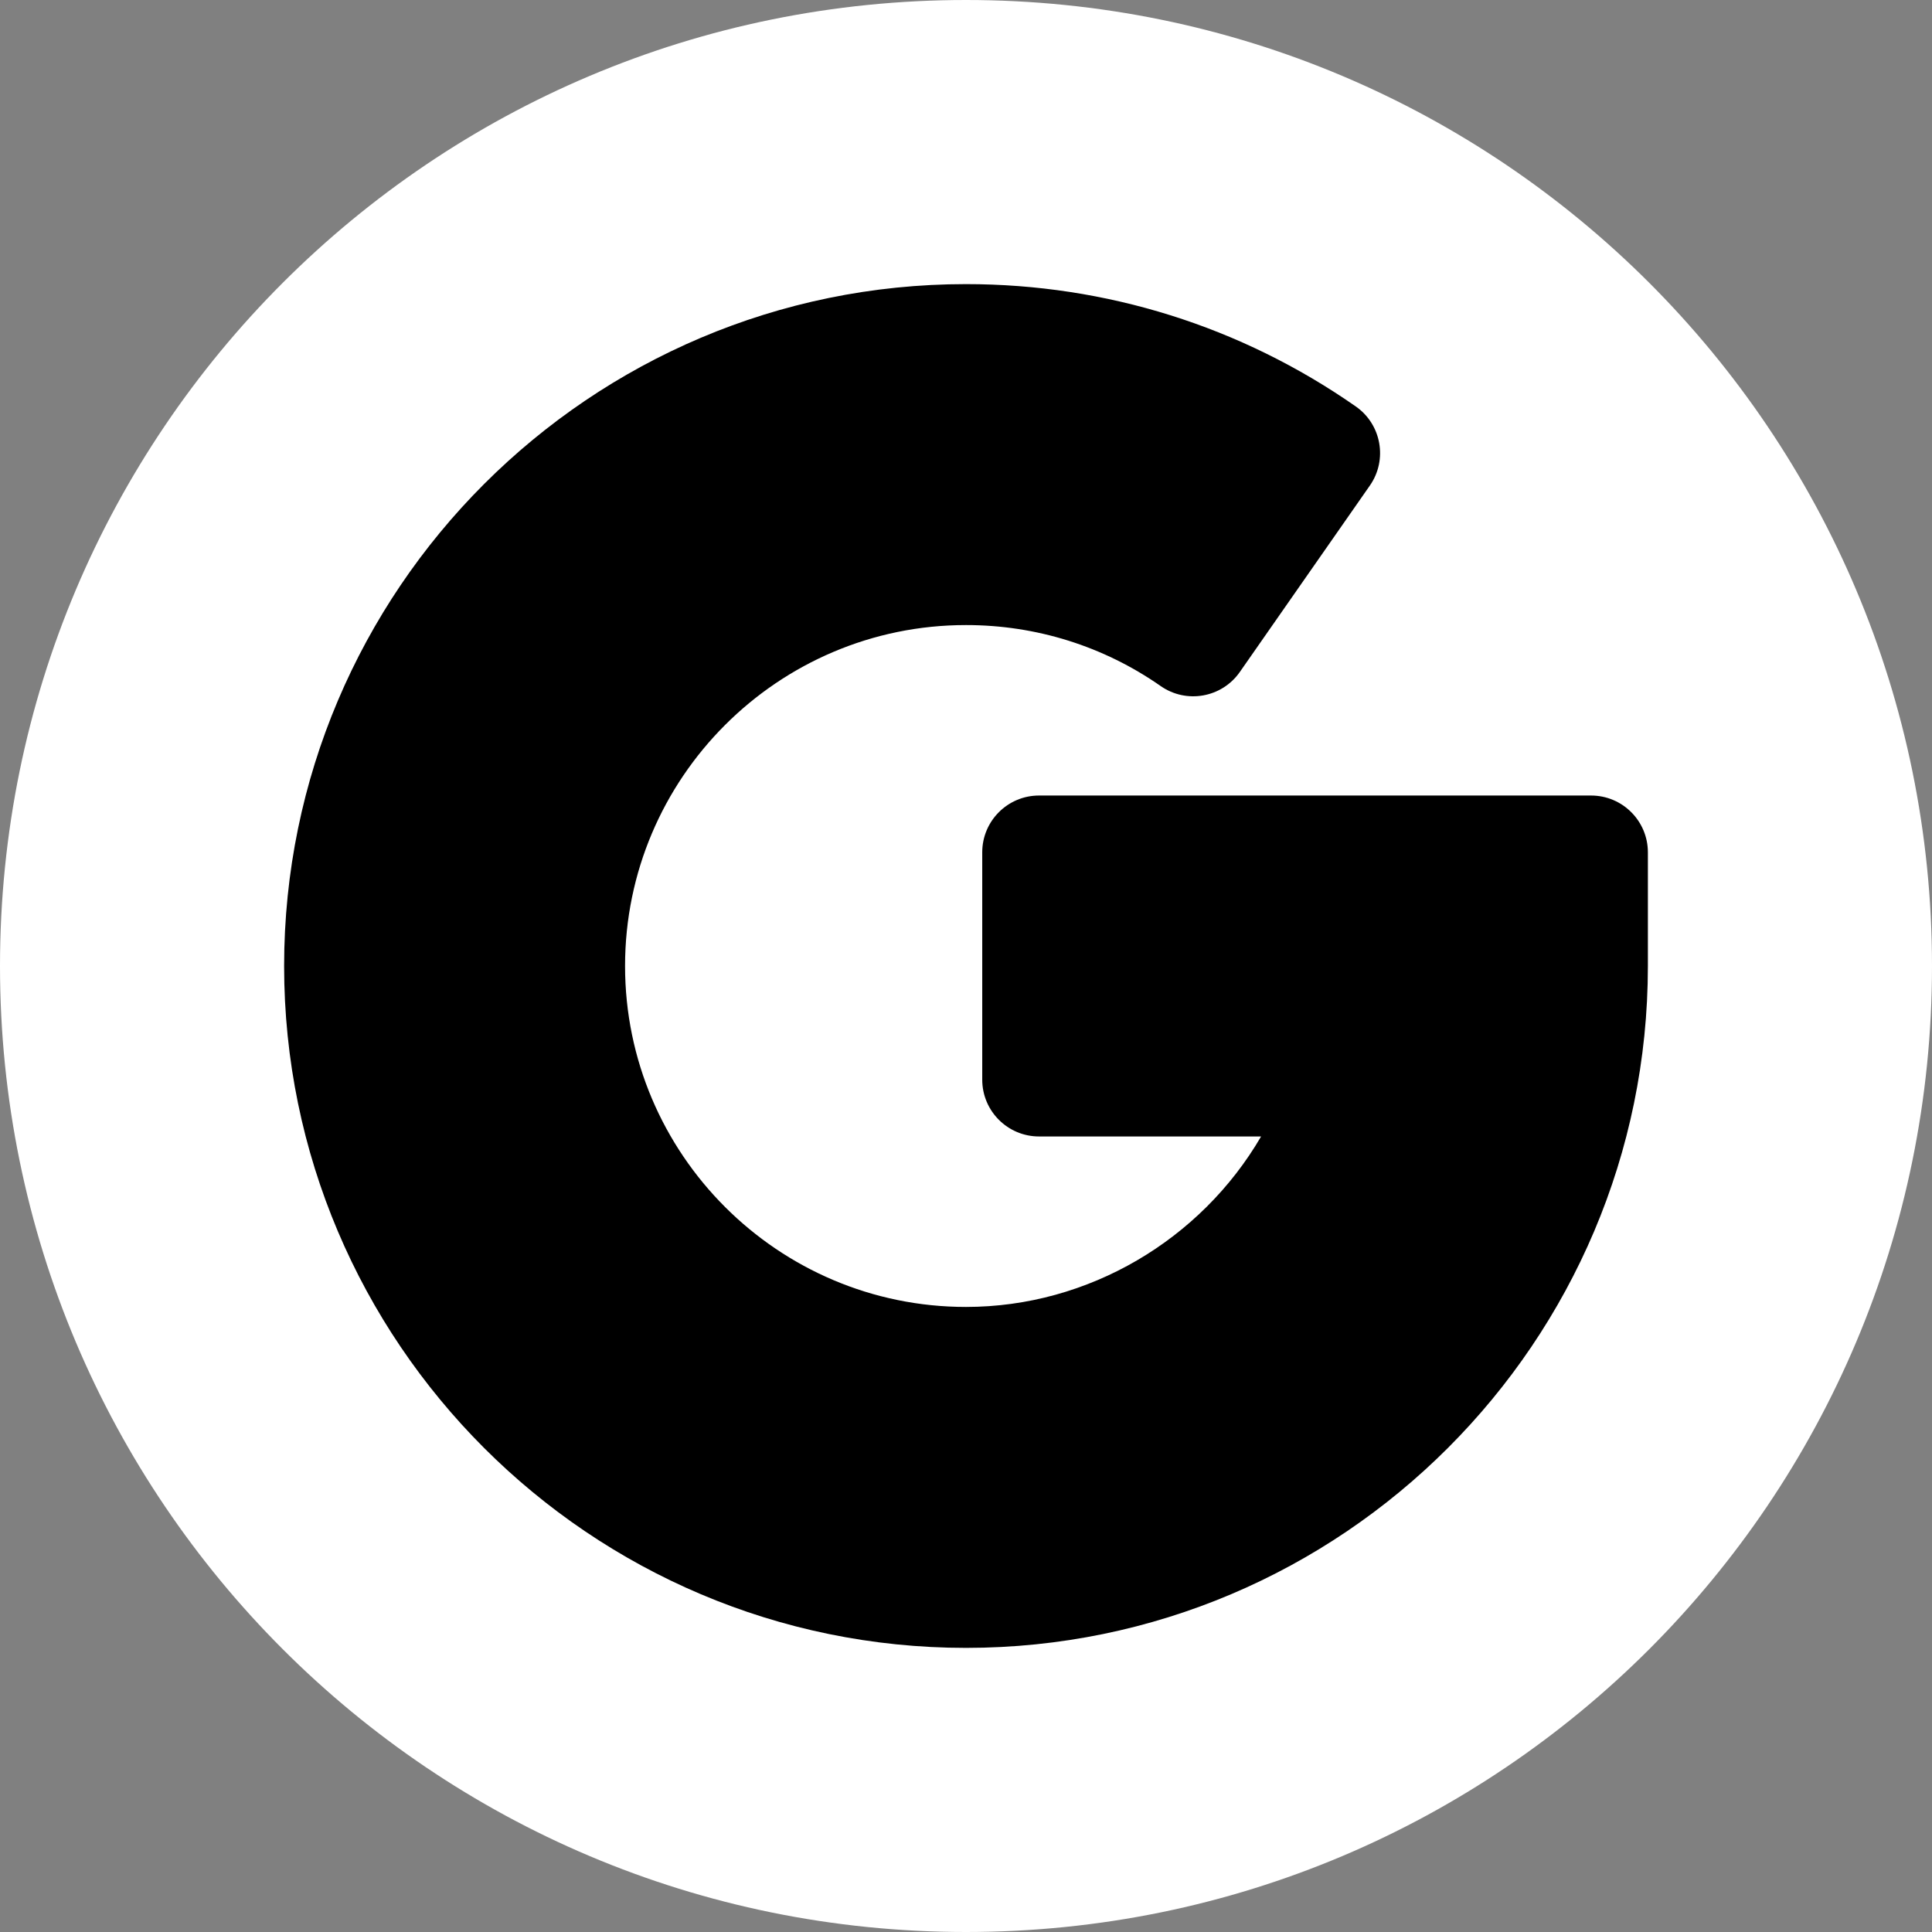 <?xml version="1.0" encoding="UTF-8" standalone="no"?><svg xmlns="http://www.w3.org/2000/svg" xmlns:xlink="http://www.w3.org/1999/xlink" fill="#ffffff" height="510" preserveAspectRatio="xMidYMid meet" version="1" viewBox="1.0 1.0 510.0 510.0" width="510" zoomAndPan="magnify"><rect x="1.0" y="1.0" width="510.0" height="510.0" fill="#808080" stroke="none"/><g><g><g><g id="change1_1"><path d="M256,511C115.07,511,1,396.951,1,256C1,115.069,115.05,1,256,1c140.931,0,255,114.05,255,255 C511,396.932,396.951,511,256,511z"/></g><g id="change2_1"><path d="M256,436c-99.252,0-180-80.748-180-180c0-99.252,80.748-180,180-180 c37.023,0,72.602,11.165,102.888,32.289c6.79,4.737,8.461,14.09,3.722,20.885l-34.326,49.212 c-4.738,6.791-14.09,8.459-20.885,3.721C292.293,171.569,274.52,166,256,166c-49.626,0-90,40.374-90,90s40.374,90,90,90 c32.357,0,62.021-17.756,77.897-45h-58.611c-8.284,0-15-6.716-15-15v-60c0-8.284,6.716-15,15-15H421c8.284,0,15,6.716,15,15v30 C436,355.252,355.252,436,256,436z" fill="#000000"/></g></g></g></g></svg>